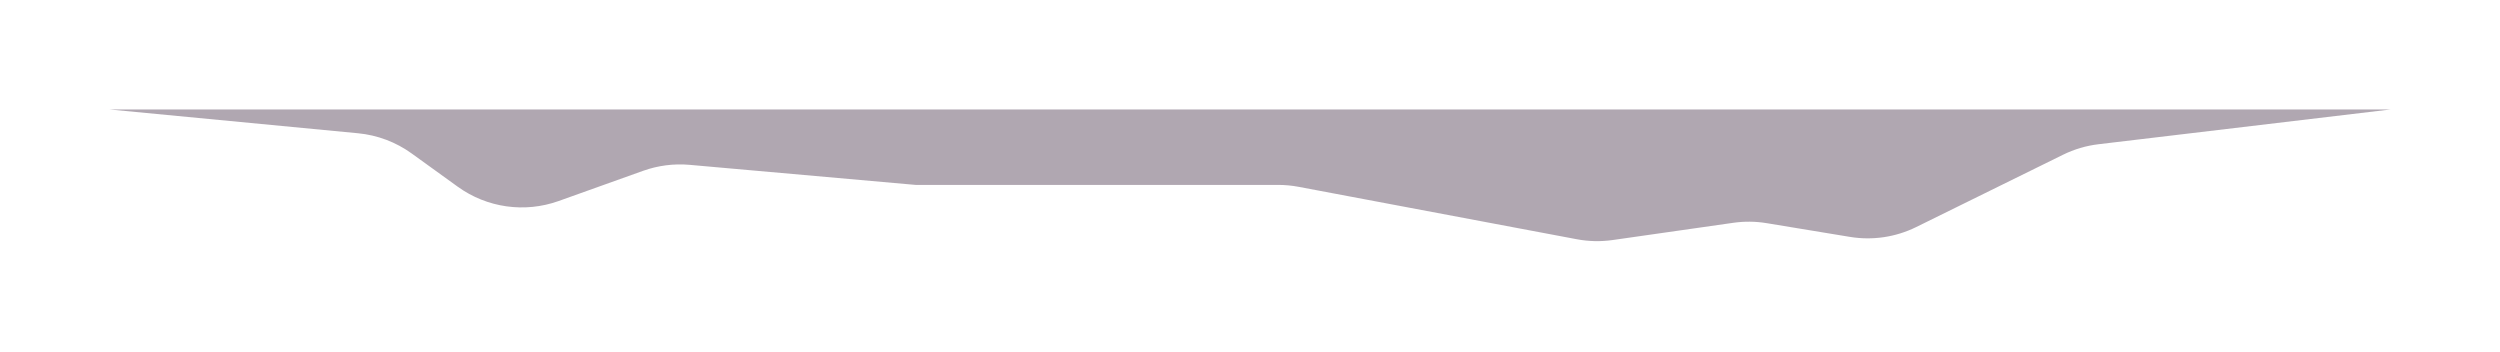 <?xml version="1.0" encoding="UTF-8"?> <svg xmlns="http://www.w3.org/2000/svg" width="845" height="119" viewBox="0 0 845 119" fill="none"> <g filter="url(#filter0_f_1133_2283)"> <path d="M438.895 63.14C436.637 62.714 434.343 62.5 432.045 62.5H309.5L233.11 55.718C227.781 55.245 222.414 55.933 217.377 57.734L188.829 67.945C177.355 72.048 164.596 70.239 154.716 63.108L139.149 51.873C133.82 48.027 127.563 45.67 121.021 45.044L37 37H808L709.289 48.751C705.127 49.247 701.079 50.446 697.318 52.298L647.65 76.756C640.724 80.166 632.904 81.325 625.287 80.069L597.116 75.426C593.394 74.812 589.6 74.771 585.866 75.305L545.064 81.134C541.049 81.707 536.966 81.617 532.981 80.866L438.895 63.14Z" fill="#625065" fill-opacity="0.5"></path> </g> <defs> <filter id="filter0_f_1133_2283" x="0" y="0" width="845" height="118.506" filterUnits="userSpaceOnUse" color-interpolation-filters="sRGB"> <feFlood flood-opacity="0" result="BackgroundImageFix"></feFlood> <feBlend mode="normal" in="SourceGraphic" in2="BackgroundImageFix" result="shape"></feBlend> <feGaussianBlur stdDeviation="18.5" result="effect1_foregroundBlur_1133_2283"></feGaussianBlur> </filter> </defs> </svg> 